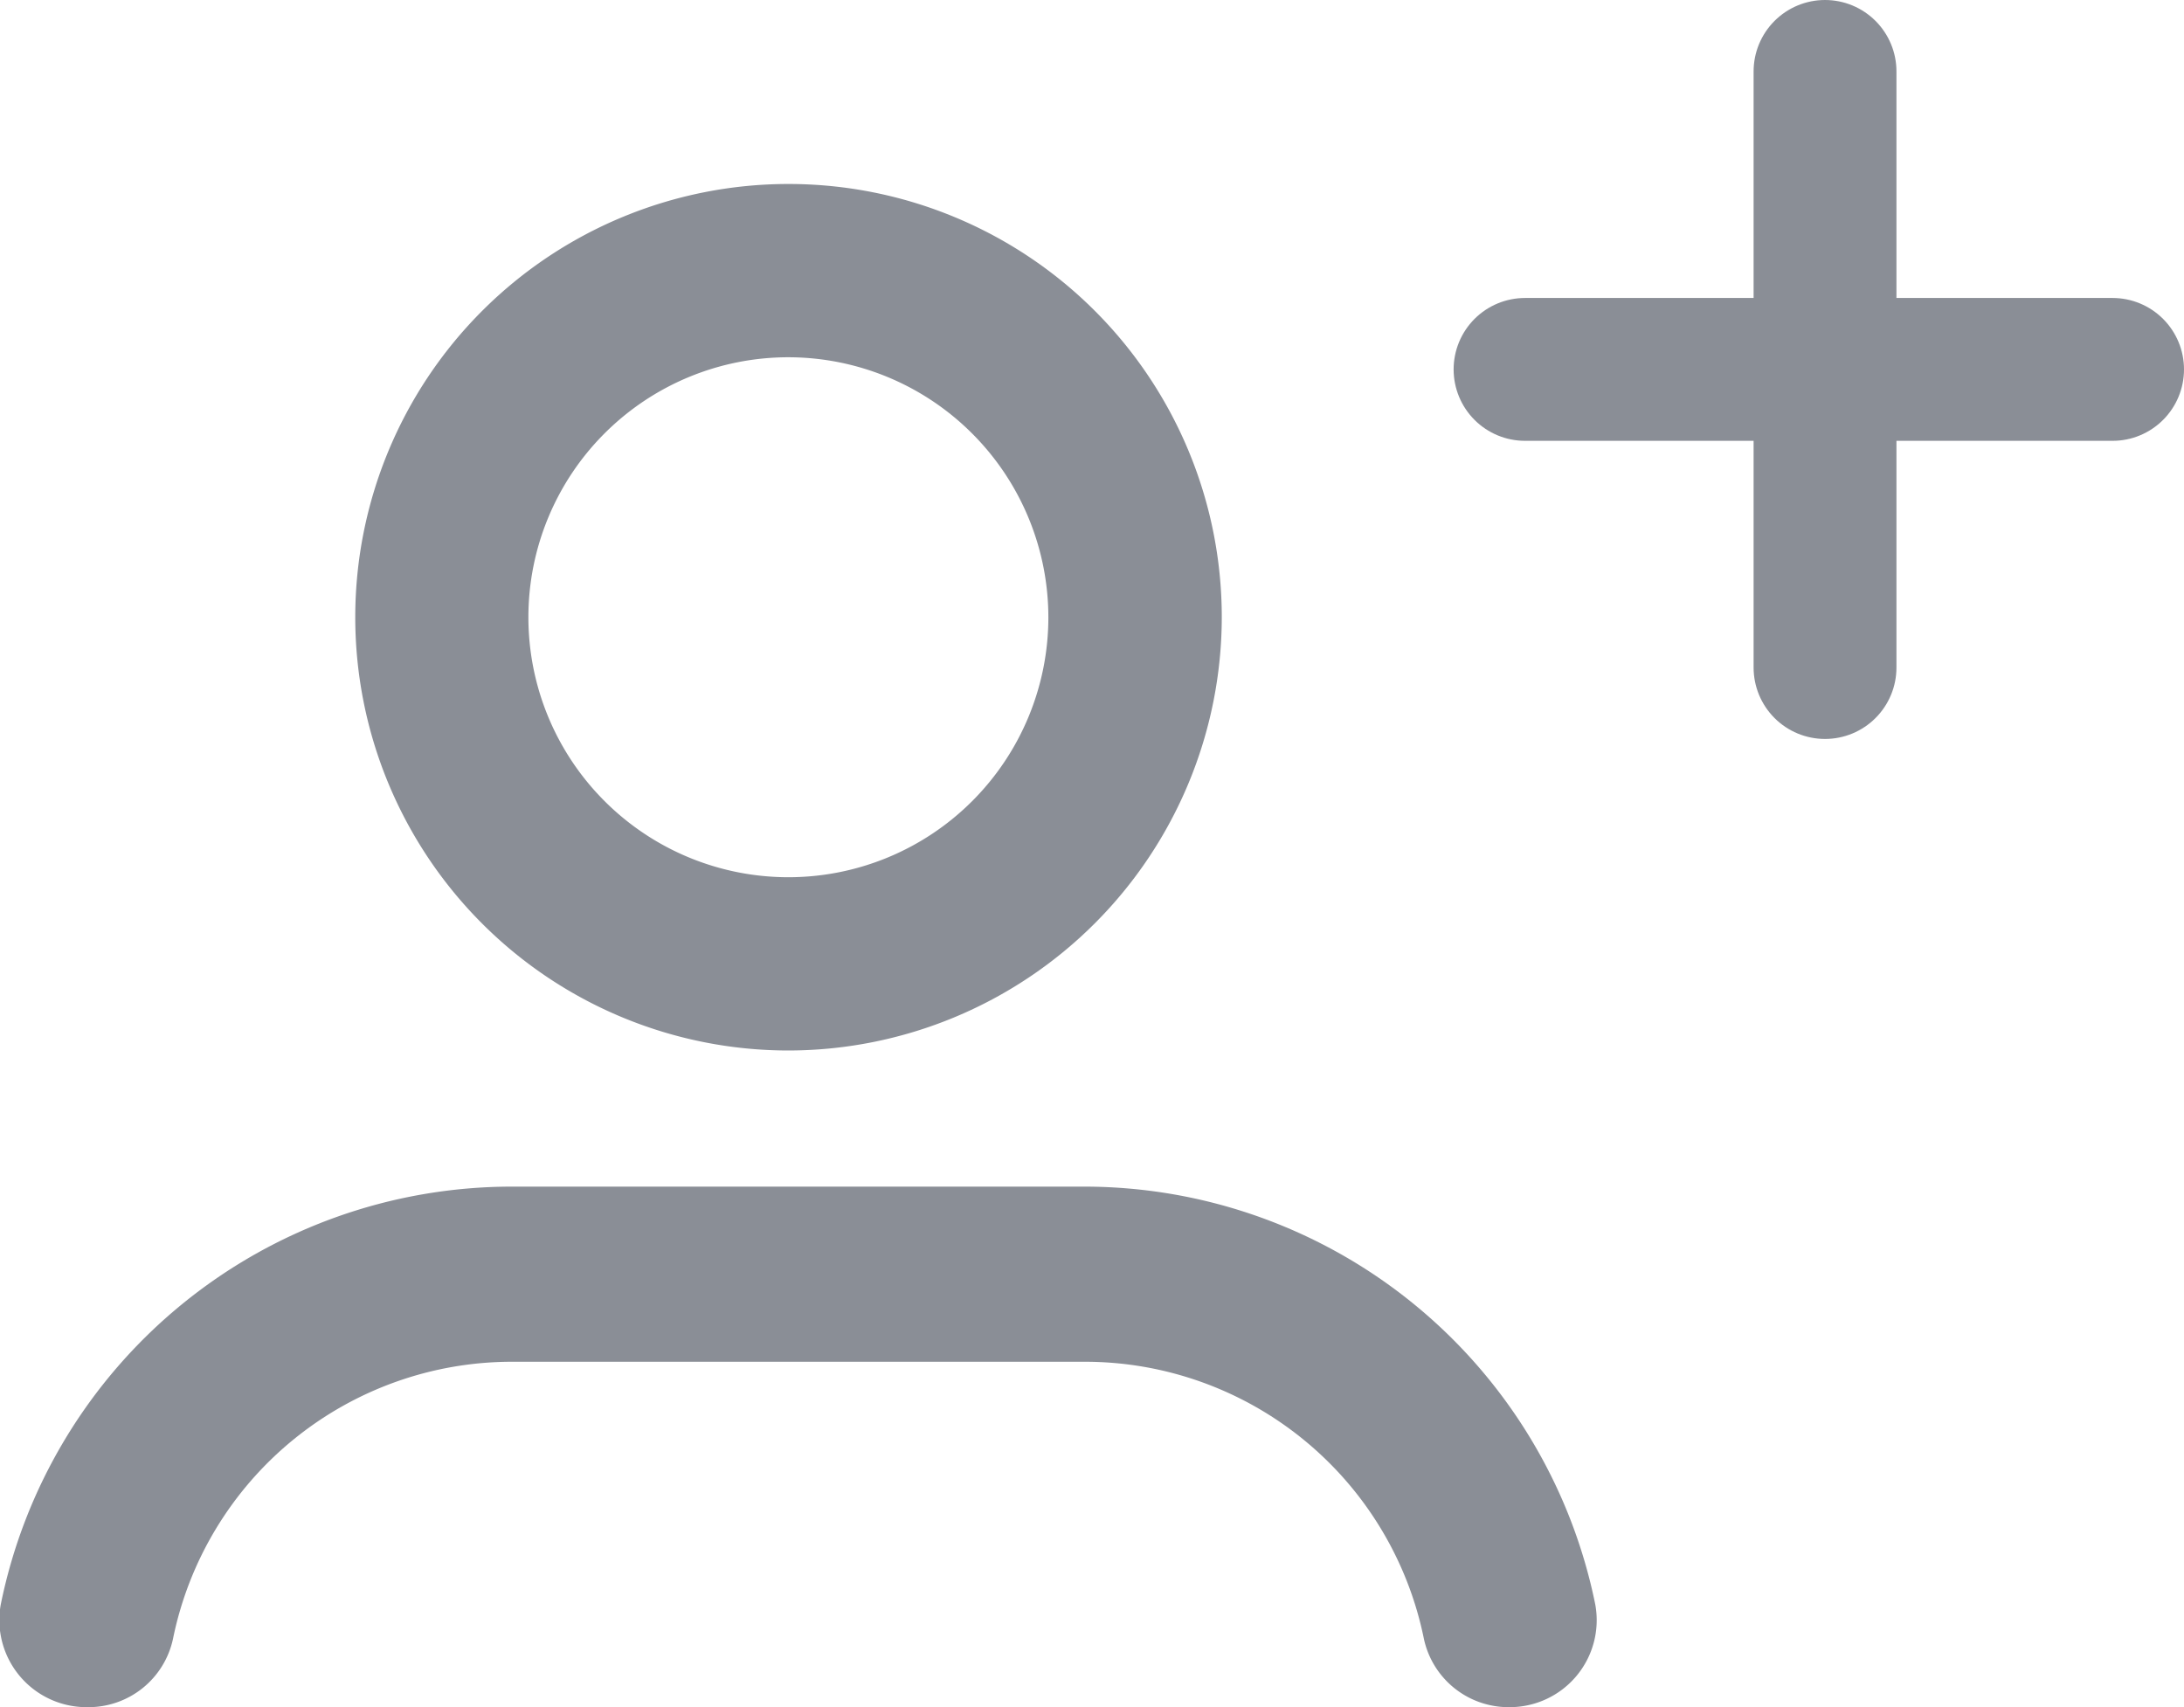 <svg xmlns="http://www.w3.org/2000/svg" width="15.289" height="11.951" viewBox="0 0 15.289 11.951">
  <g id="Grupo_4635" data-name="Grupo 4635" transform="translate(-1.798 -6.156)">
    <g id="Grupo_2672" data-name="Grupo 2672" transform="translate(12.474 6.656)">
      <line id="Linha_187" data-name="Linha 187" y2="4.173" transform="translate(2.1 0)" fill="none" stroke="#8a8e96" stroke-linecap="round" stroke-linejoin="round" stroke-width="1"/>
      <g id="Grupo_1364" data-name="Grupo 1364" transform="translate(0 2.086)">
        <line id="Linha_188" data-name="Linha 188" x2="4.113" fill="none" stroke="#8a8e96" stroke-linecap="round" stroke-linejoin="round" stroke-width="1"/>
      </g>
    </g>
    <g id="Grupo_2673" data-name="Grupo 2673" transform="translate(1.798 7.443)">
      <g id="icon_41_" transform="translate(2.486 0)">
        <path id="Caminho_3903" data-name="Caminho 3903" d="M607.066,1545.978a3.033,3.033,0,1,1,3.034-3.033A3.037,3.037,0,0,1,607.066,1545.978Zm0-4.853a1.82,1.82,0,1,0,1.82,1.82A1.822,1.822,0,0,0,607.066,1541.125Z" transform="translate(-604.033 -1539.911)" fill="#8a8e96"/>
      </g>
      <g id="Grupo_1968" data-name="Grupo 1968" transform="translate(0 7.019)">
        <path id="Caminho_3904" data-name="Caminho 3904" d="M606.492,1566.447h0a.606.606,0,0,1-.6-.478,2.422,2.422,0,0,0-2.371-1.94h-4.015a2.422,2.422,0,0,0-2.371,1.94.605.605,0,0,1-.6.478h0a.61.61,0,0,1-.606-.717,3.651,3.651,0,0,1,3.574-2.927h4.015a3.651,3.651,0,0,1,3.574,2.927A.609.609,0,0,1,606.492,1566.447Z" transform="translate(-595.924 -1562.802)" fill="#8a8e96"/>
      </g>
    </g>
  </g>
</svg>
